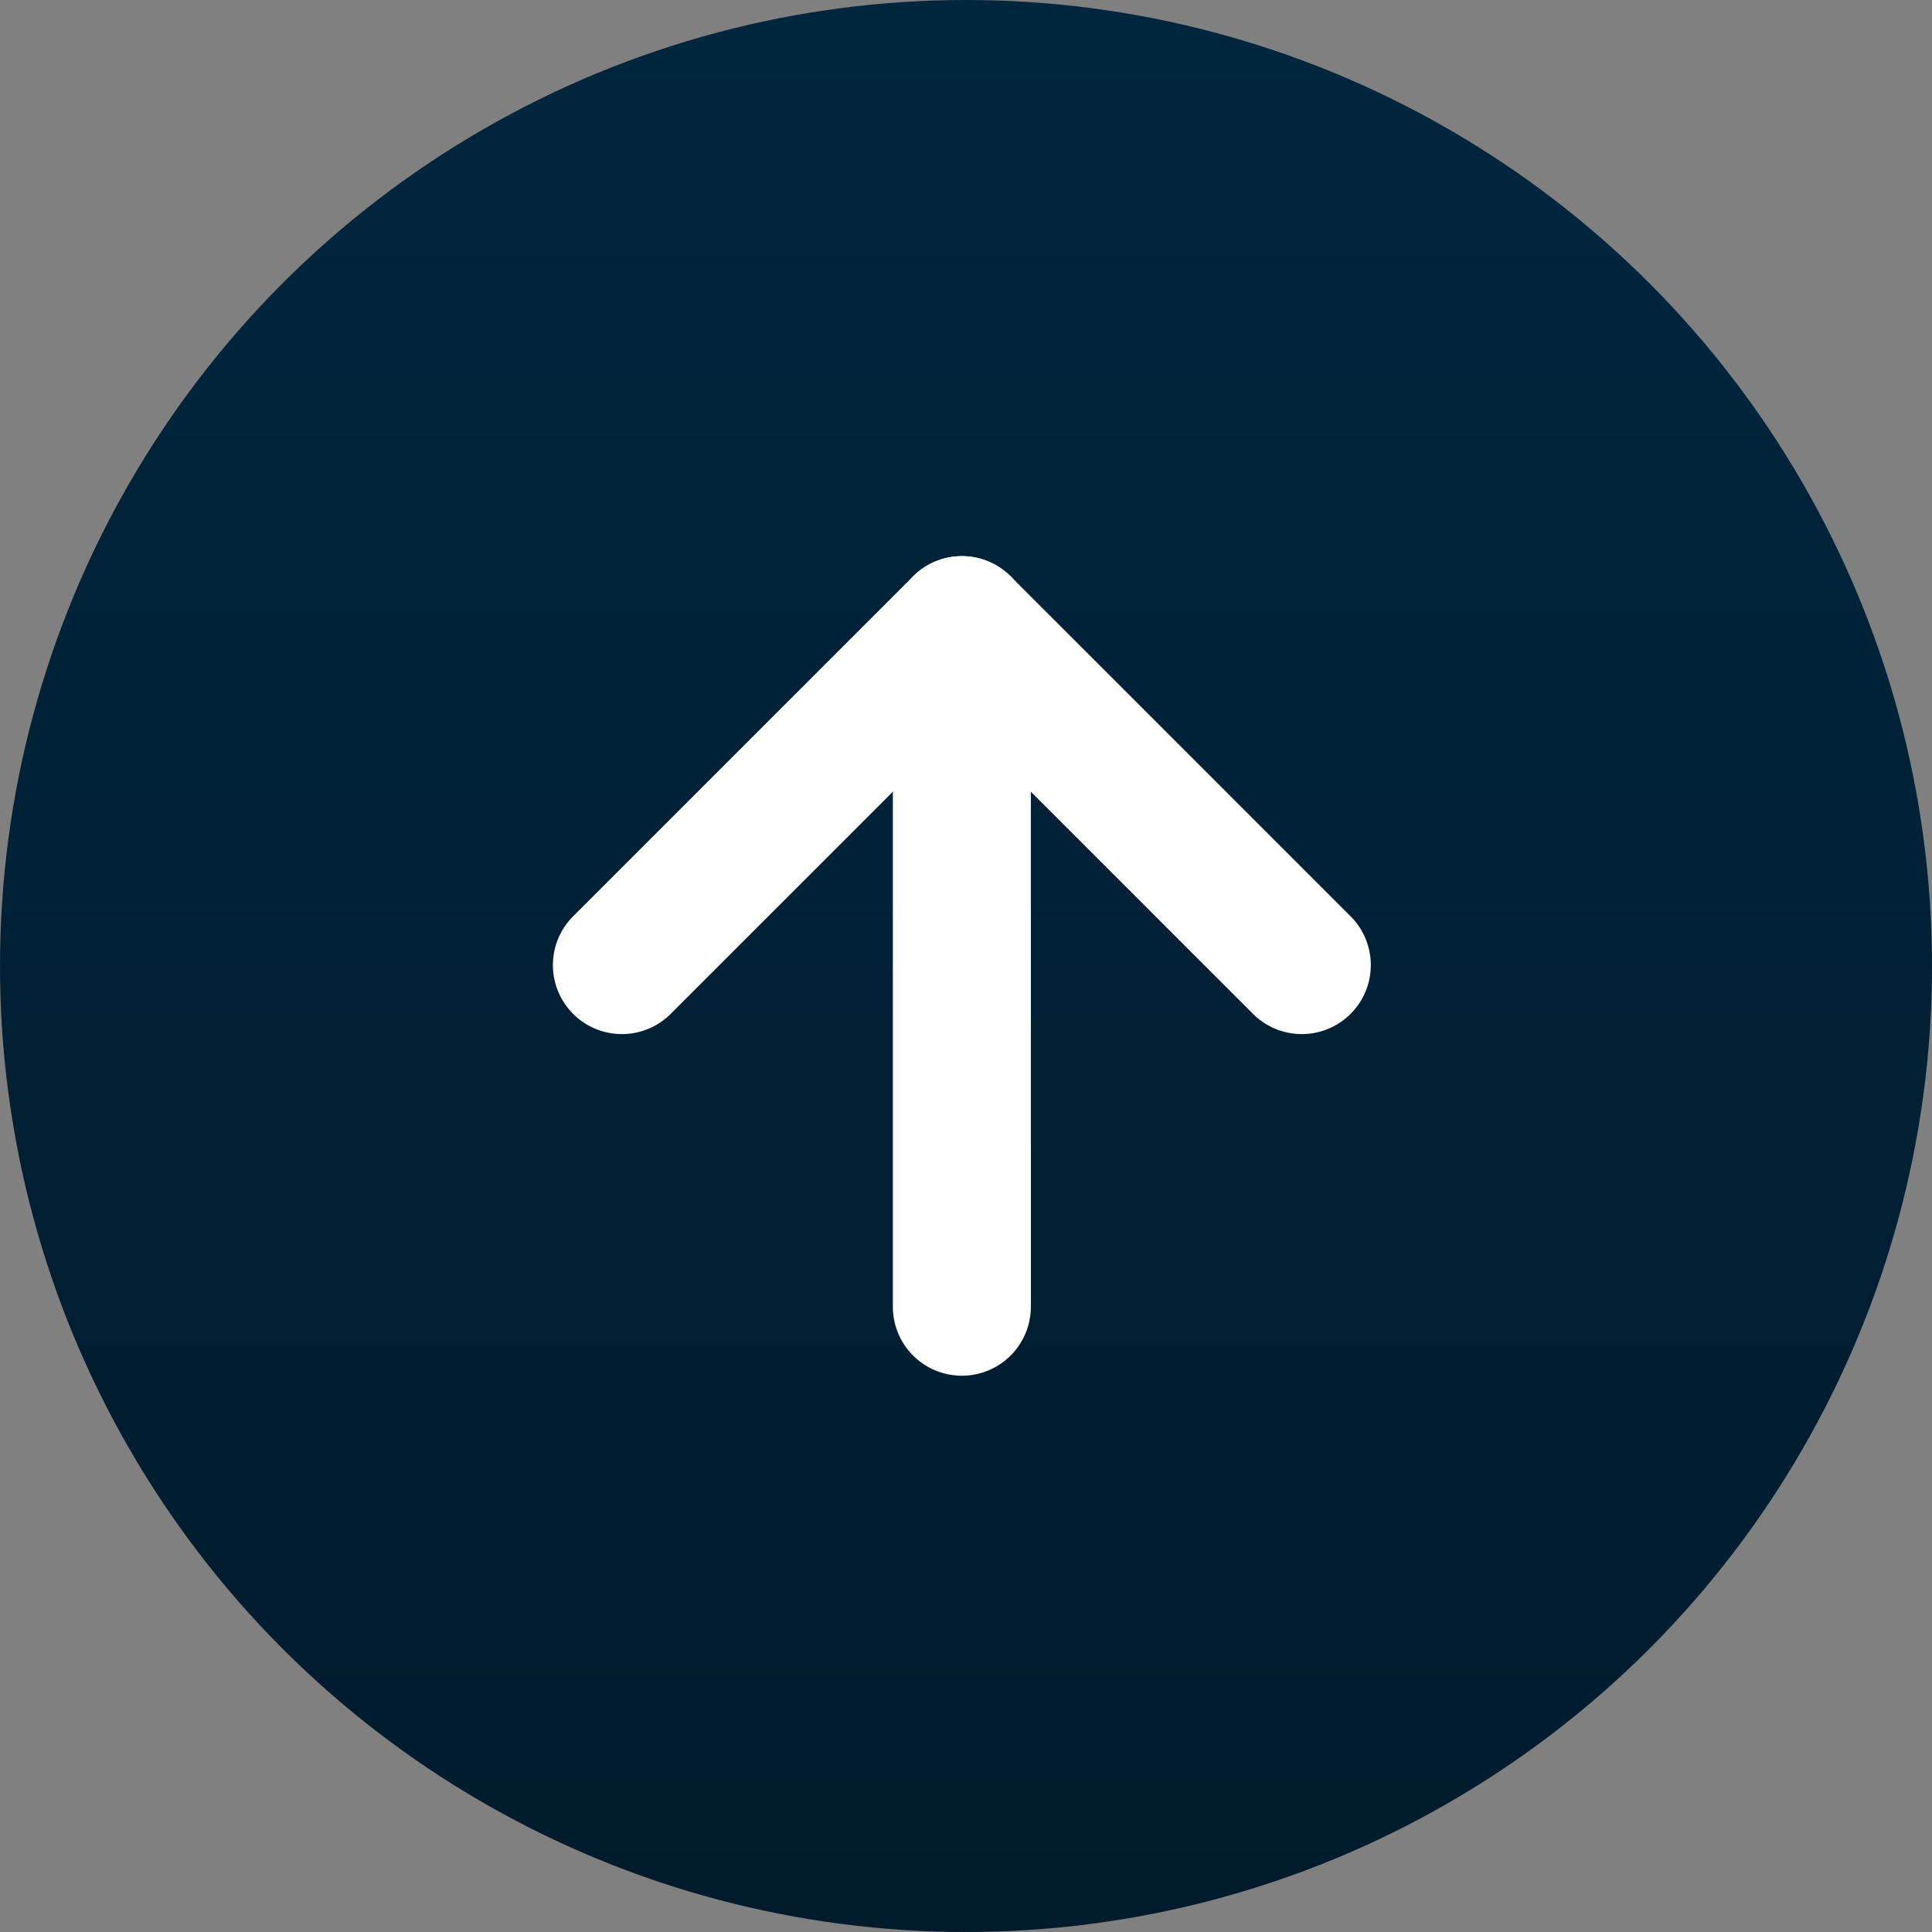 <?xml version="1.0" encoding="UTF-8"?>
<svg xmlns="http://www.w3.org/2000/svg" xmlns:xlink="http://www.w3.org/1999/xlink" width="28" height="28" viewBox="0 0 28 28">
  <rect x="0" y="0" width="28" height="28" fill="#808080" stroke="none"/>
  <defs>
    <linearGradient id="linear-gradient" x1="0.5" x2="0.5" y2="1" gradientUnits="objectBoundingBox">
      <stop offset="0" stop-color="#00263e"></stop>
      <stop offset="1" stop-color="#011b2c"></stop>
    </linearGradient>
  </defs>
  <g id="Group_20786" data-name="Group 20786" transform="translate(18764 8880)">
    <circle id="Ellipse_5832" data-name="Ellipse 5832" cx="14" cy="14" r="14" transform="translate(-18764 -8880)" fill="url(#linear-gradient)"></circle>
    <g id="Icon_feather-arrow-down-circle" data-name="Icon feather-arrow-down-circle" transform="translate(-18733.121 -8849.062) rotate(180)">
      <path id="Path_13377" data-name="Path 13377" d="M16.939,23.939a1,1,0,0,1-.707-.293l-4.939-4.939a1,1,0,0,1,1.414-1.414l4.232,4.232,4.232-4.232a1,1,0,0,1,1.414,1.414l-4.939,4.939A1,1,0,0,1,16.939,23.939Z" transform="translate(0 -1.061)" fill="#fff"></path>
      <path id="Path_13378" data-name="Path 13378" d="M18,22.878a1,1,0,0,1-1-1V12a1,1,0,0,1,2,0v9.878A1,1,0,0,1,18,22.878Z" transform="translate(-1.061)" fill="#fff"></path>
    </g>
  </g>
</svg>
